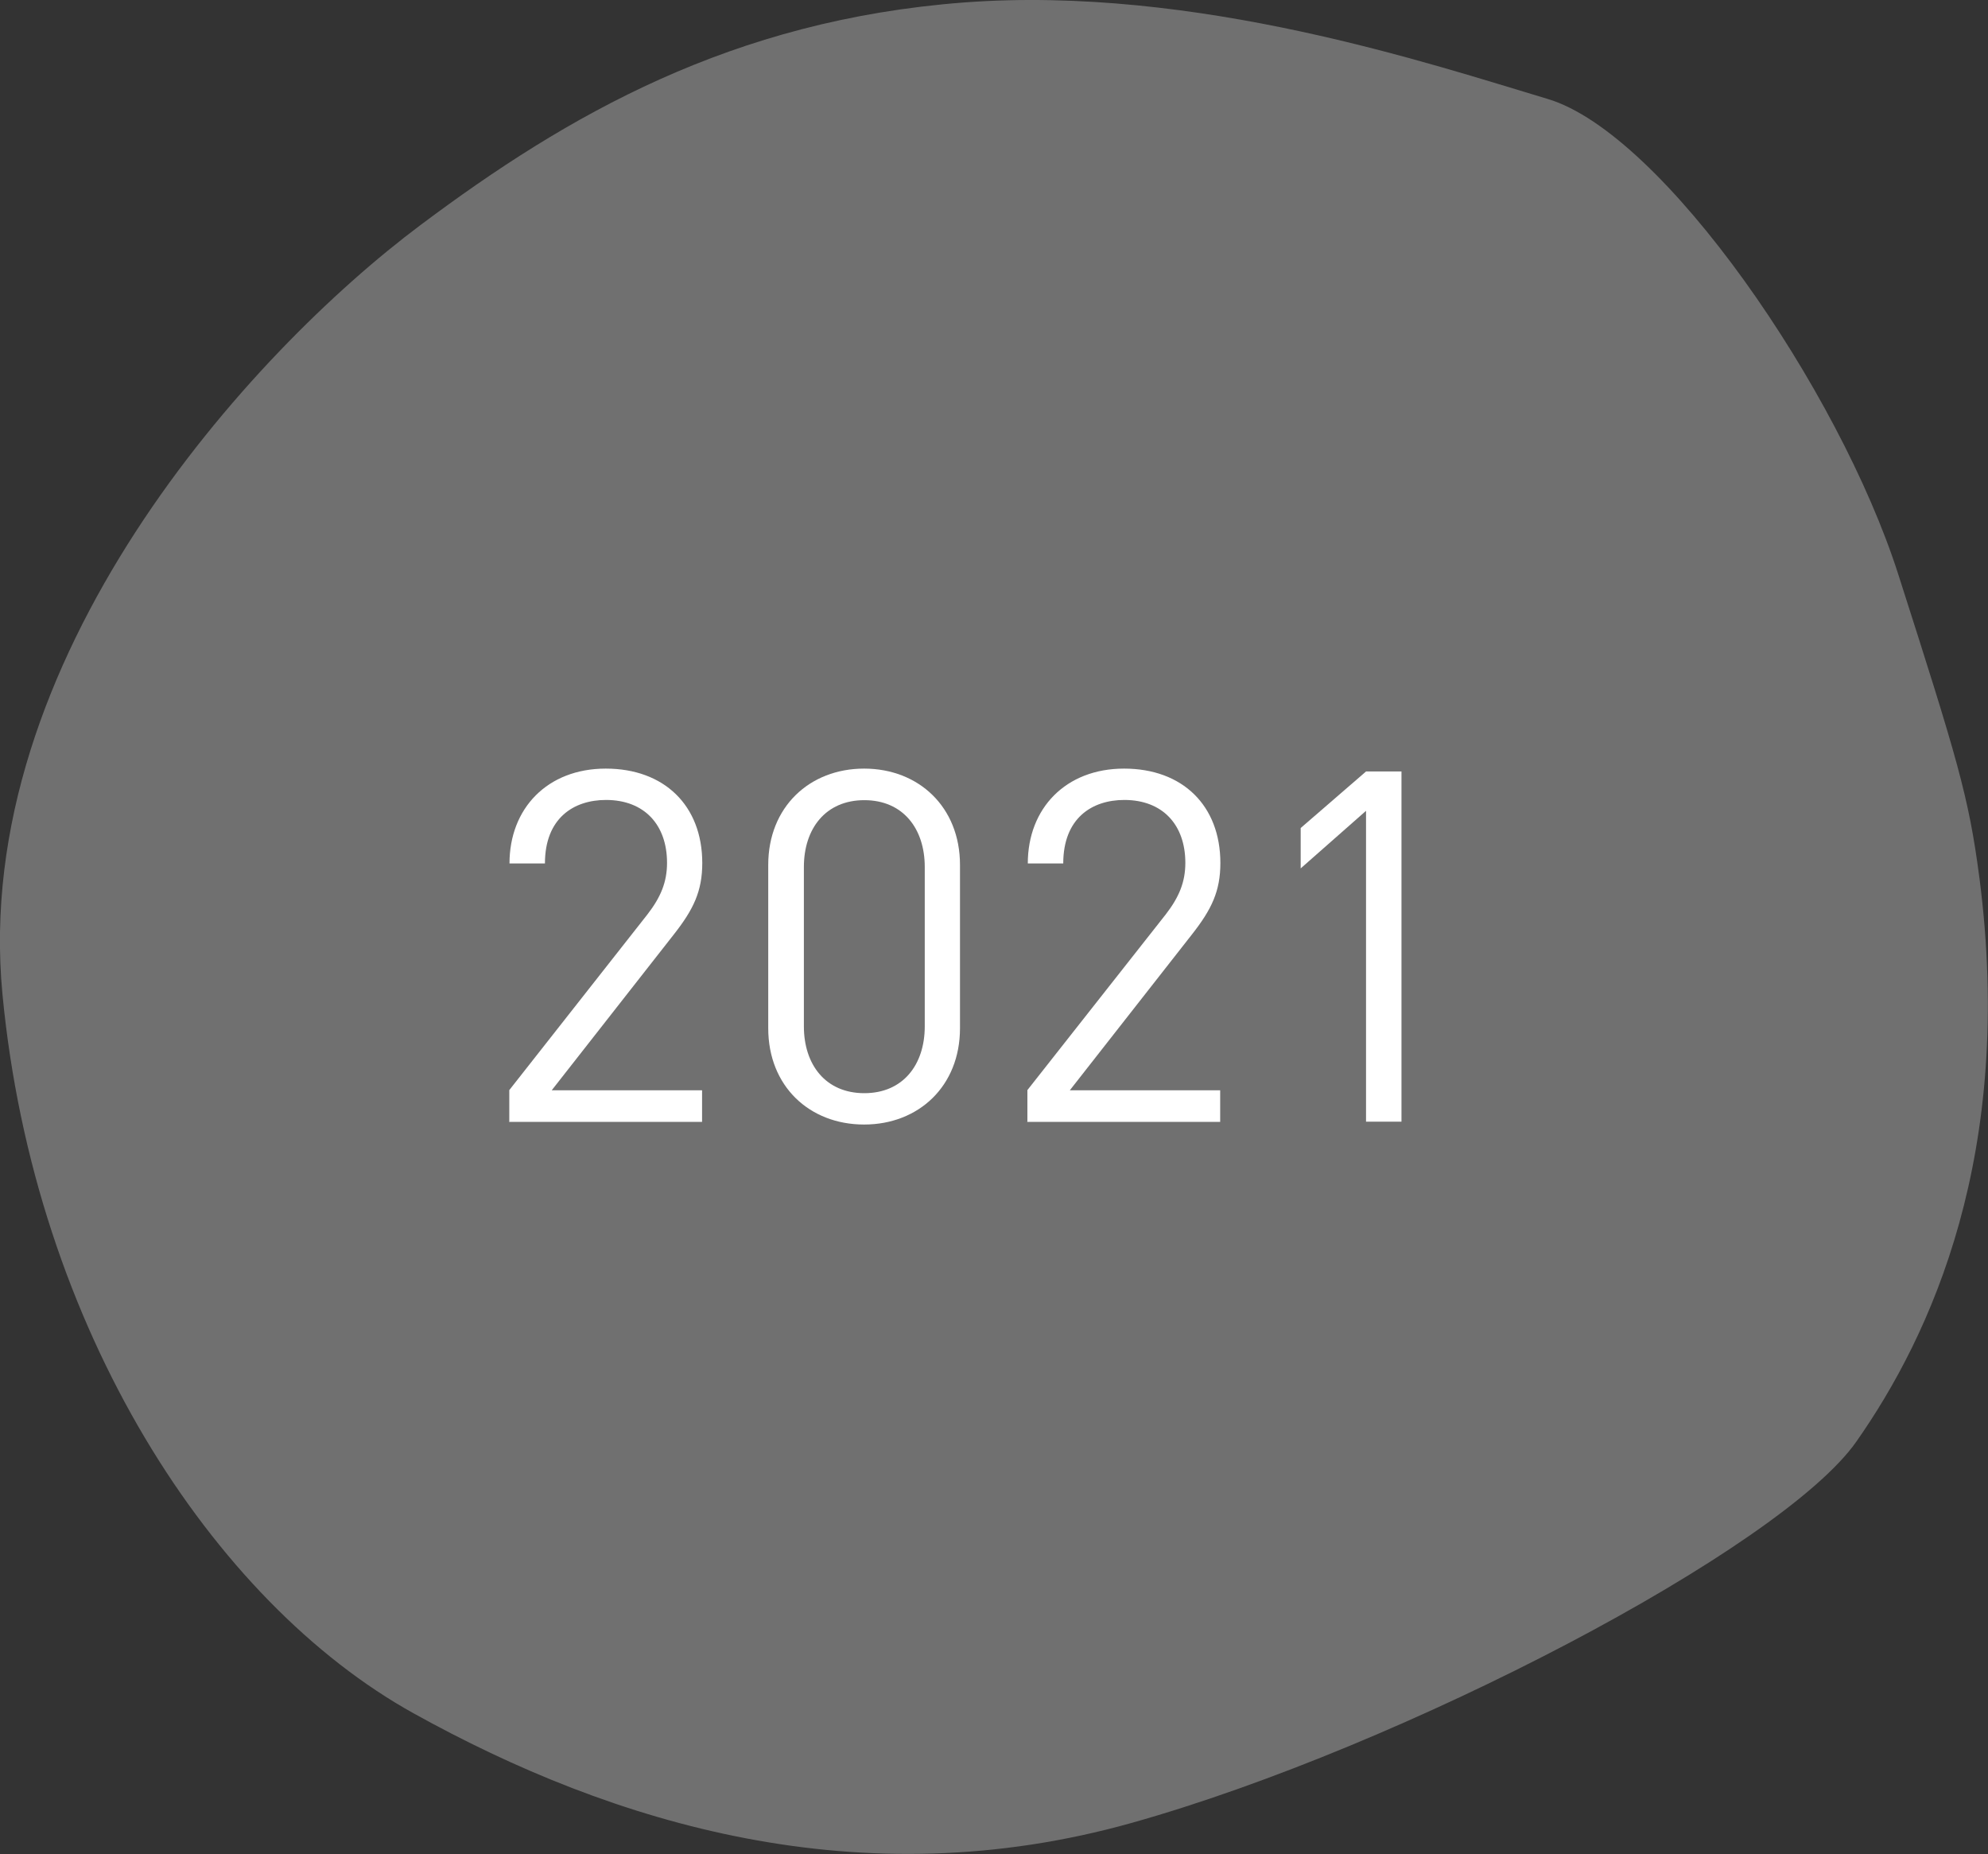 <?xml version="1.0" encoding="UTF-8"?> <svg xmlns="http://www.w3.org/2000/svg" id="Layer_2" data-name="Layer 2" viewBox="0 0 97.04 90.48"><rect x="0" y="0" width="97.04" height="90.48" fill="#333333" stroke="none"/><defs><style> .cls-1 { fill: #707070; } .cls-1, .cls-2 { stroke-width: 0px; } .cls-3 { isolation: isolate; } .cls-2 { fill: #fff; } </style></defs><g id="Layer_1-2" data-name="Layer 1"><g id="Group_44" data-name="Group 44"><path id="Path_67" data-name="Path 67" class="cls-1" d="M96.62,42.84c-.52-3.99-1.08-5.81-3.96-14.81s-11.48-21.52-17.11-23.2S58.4-.73,47.06.12c-11.34.86-19.37,5.5-26.53,10.86C12.21,17.2-1.44,32.18.12,48.52c1.56,16.35,10.28,29.66,20.06,35.09s21.83,9.07,35.07,5.35c13.24-3.72,31.71-13.4,35.36-18.6s7.75-14.08,6.01-27.53"></path><g id="_2023" data-name=" 2023" class="cls-3"><g class="cls-3"><path class="cls-2" d="M24.86,54.74v-1.54l6.74-8.57c.65-.84.96-1.58.96-2.52,0-1.85-1.1-3.07-2.98-3.07-1.58,0-2.98.89-2.98,3.1h-1.73c0-2.69,1.85-4.63,4.7-4.63s4.71,1.8,4.71,4.61c0,1.37-.43,2.26-1.37,3.46l-5.98,7.63h7.34v1.54h-9.43Z"></path><path class="cls-2" d="M42.18,54.88c-2.67,0-4.68-1.87-4.68-4.7v-7.97c0-2.83,2.02-4.7,4.68-4.7s4.68,1.87,4.68,4.7v7.97c0,2.83-2.02,4.7-4.68,4.7ZM45.14,42.31c0-1.87-1.06-3.26-2.95-3.26s-2.95,1.39-2.95,3.26v7.78c0,1.87,1.06,3.26,2.95,3.26s2.95-1.39,2.95-3.26v-7.78Z"></path><path class="cls-2" d="M50.15,54.74v-1.54l6.75-8.57c.65-.84.96-1.58.96-2.52,0-1.85-1.1-3.07-2.98-3.07-1.58,0-2.98.89-2.98,3.1h-1.73c0-2.69,1.85-4.63,4.7-4.63s4.7,1.8,4.7,4.61c0,1.37-.43,2.26-1.37,3.46l-5.98,7.63h7.34v1.54h-9.43Z"></path><path class="cls-2" d="M66.68,54.74v-15.17l-3.19,2.81v-1.97l3.19-2.76h1.73v17.09h-1.73Z"></path></g></g></g></g></svg> 